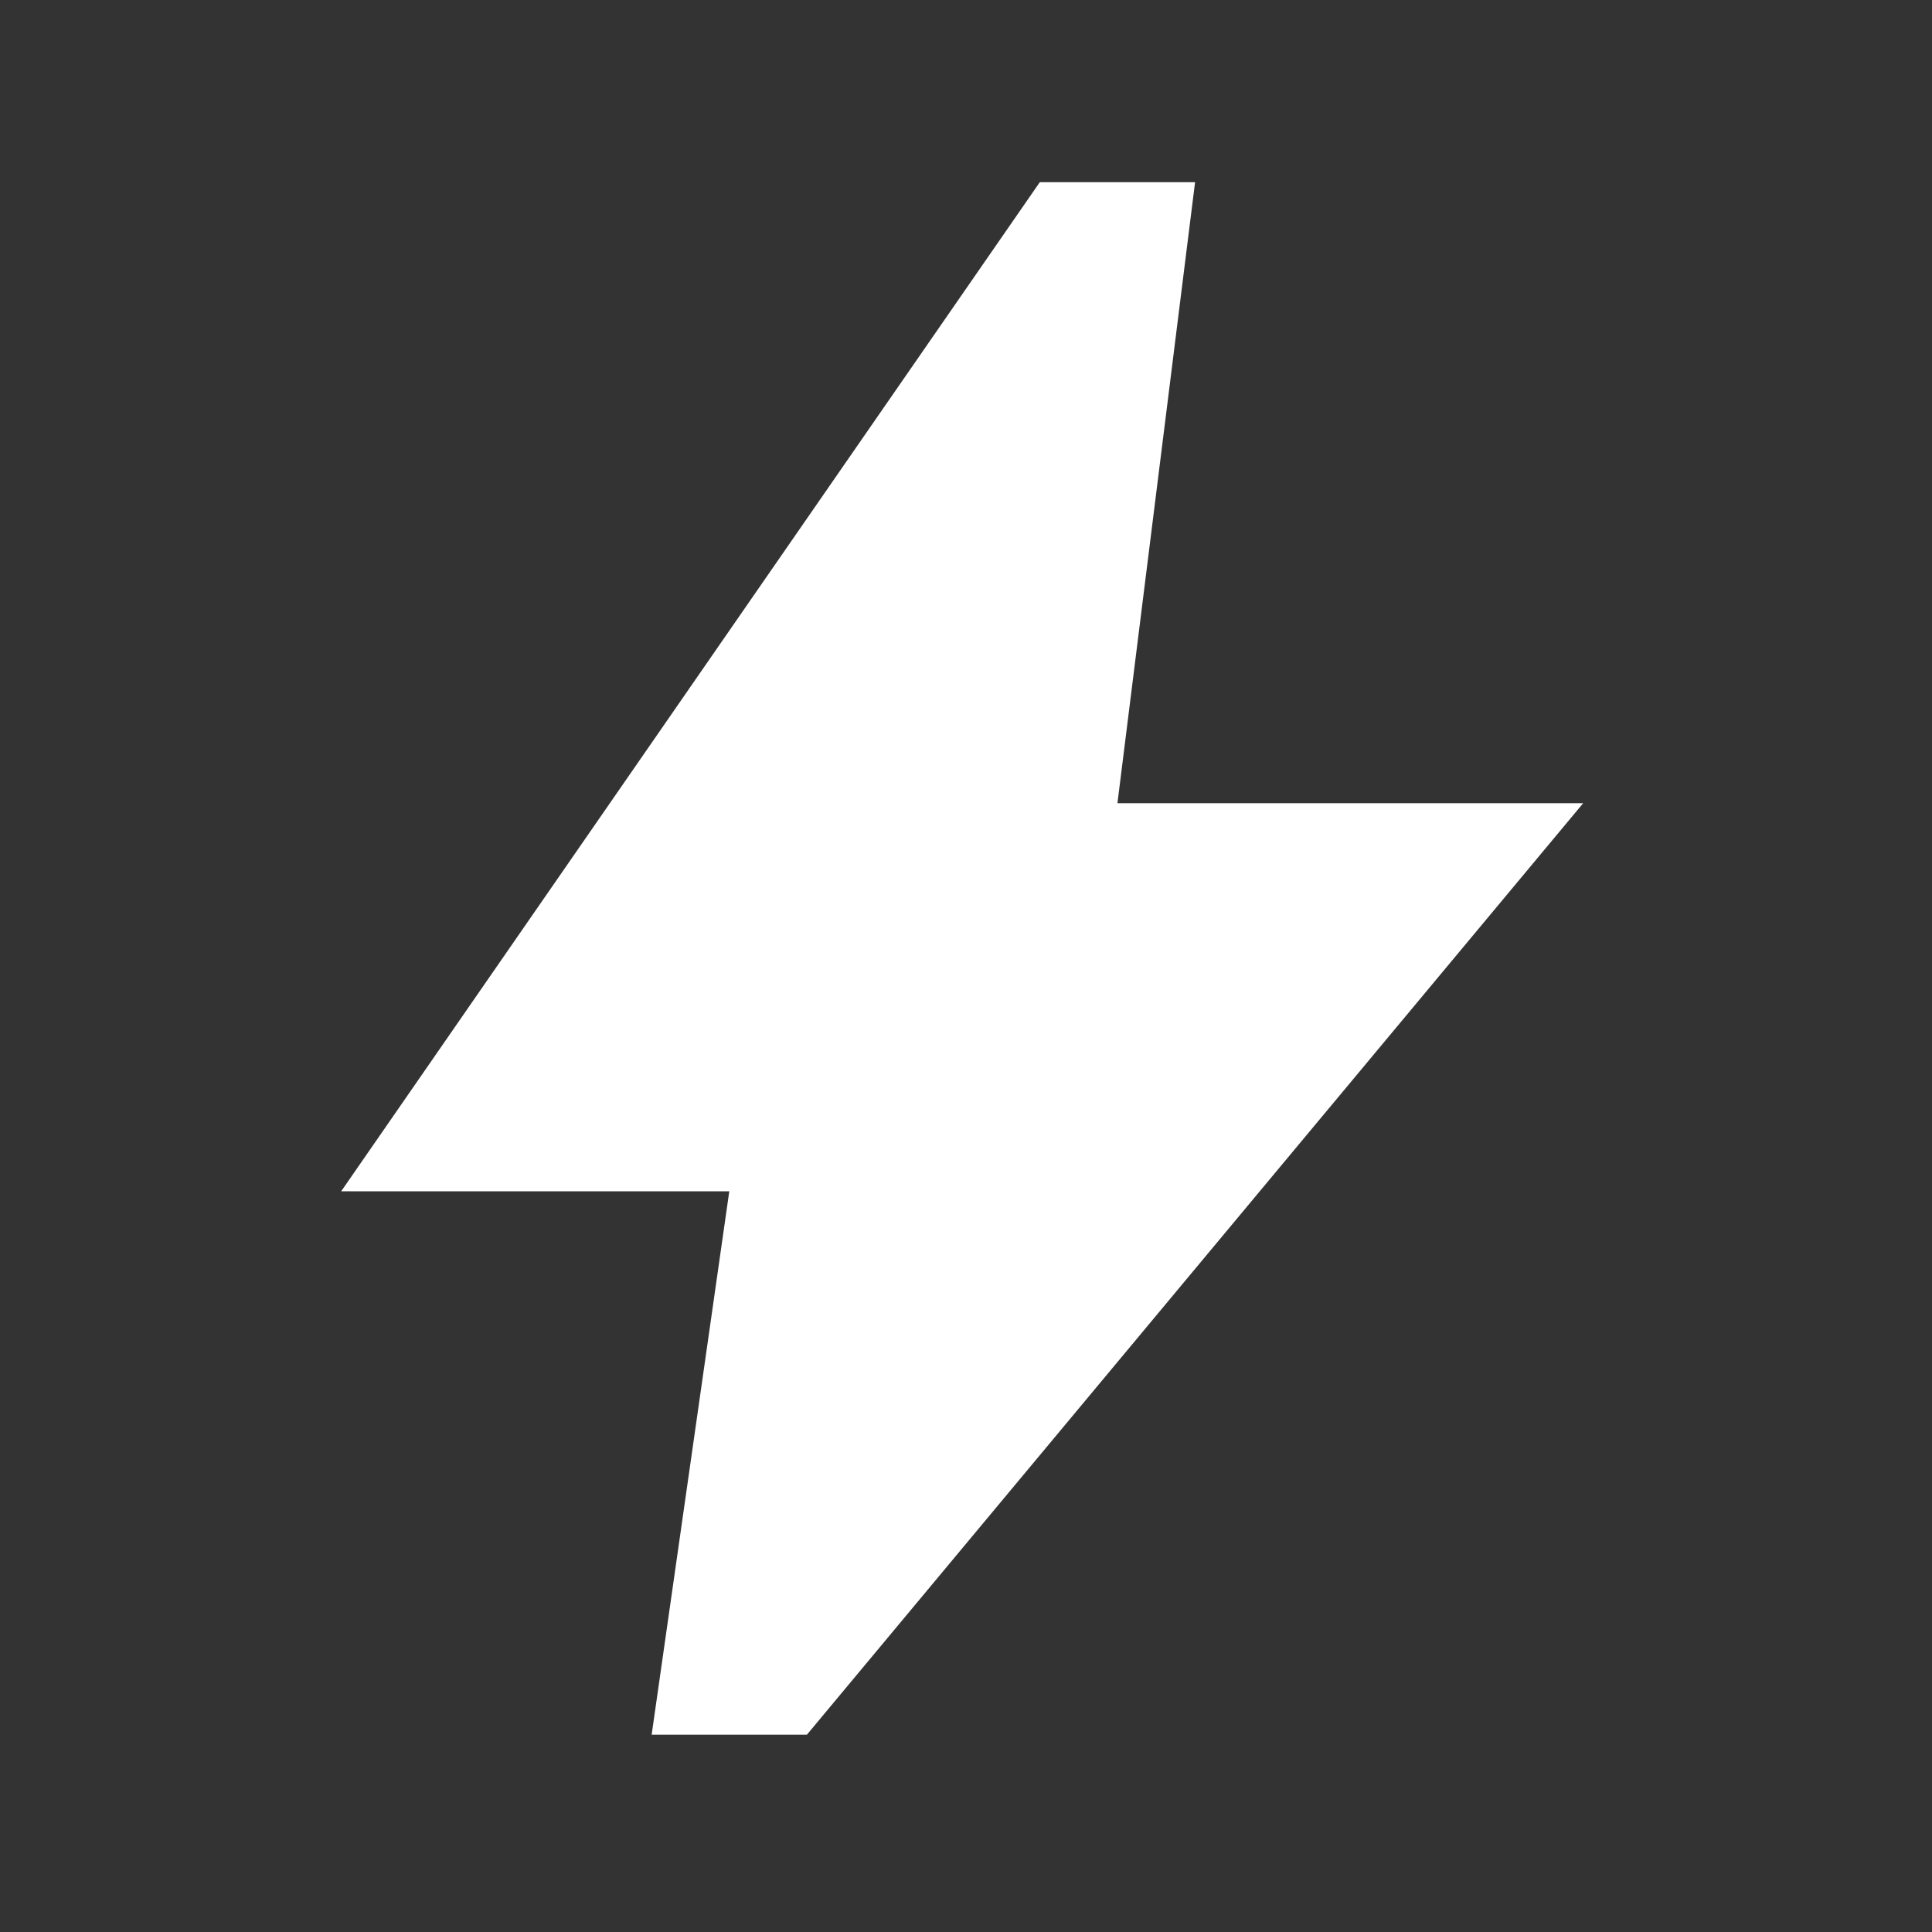 <svg width="44" height="44" viewBox="0 0 44 44" fill="none" xmlns="http://www.w3.org/2000/svg">
<rect x="0" y="0" width="44" height="44" fill="#333333" stroke="none"/>
<mask id="mask0_463_3524" style="mask-type:alpha" maskUnits="userSpaceOnUse" x="0" y="0" width="44" height="44">
<rect x="0.699" y="0.613" width="42.429" height="42.429" fill="#D9D9D9"/>
</mask>
<g mask="url(#mask0_463_3524)">
<path d="M14.841 39.506L16.609 27.131H7.77L23.681 4.149H27.217L25.449 18.292H36.056L18.377 39.506H14.841Z" fill="white"/>
</g>
</svg>
